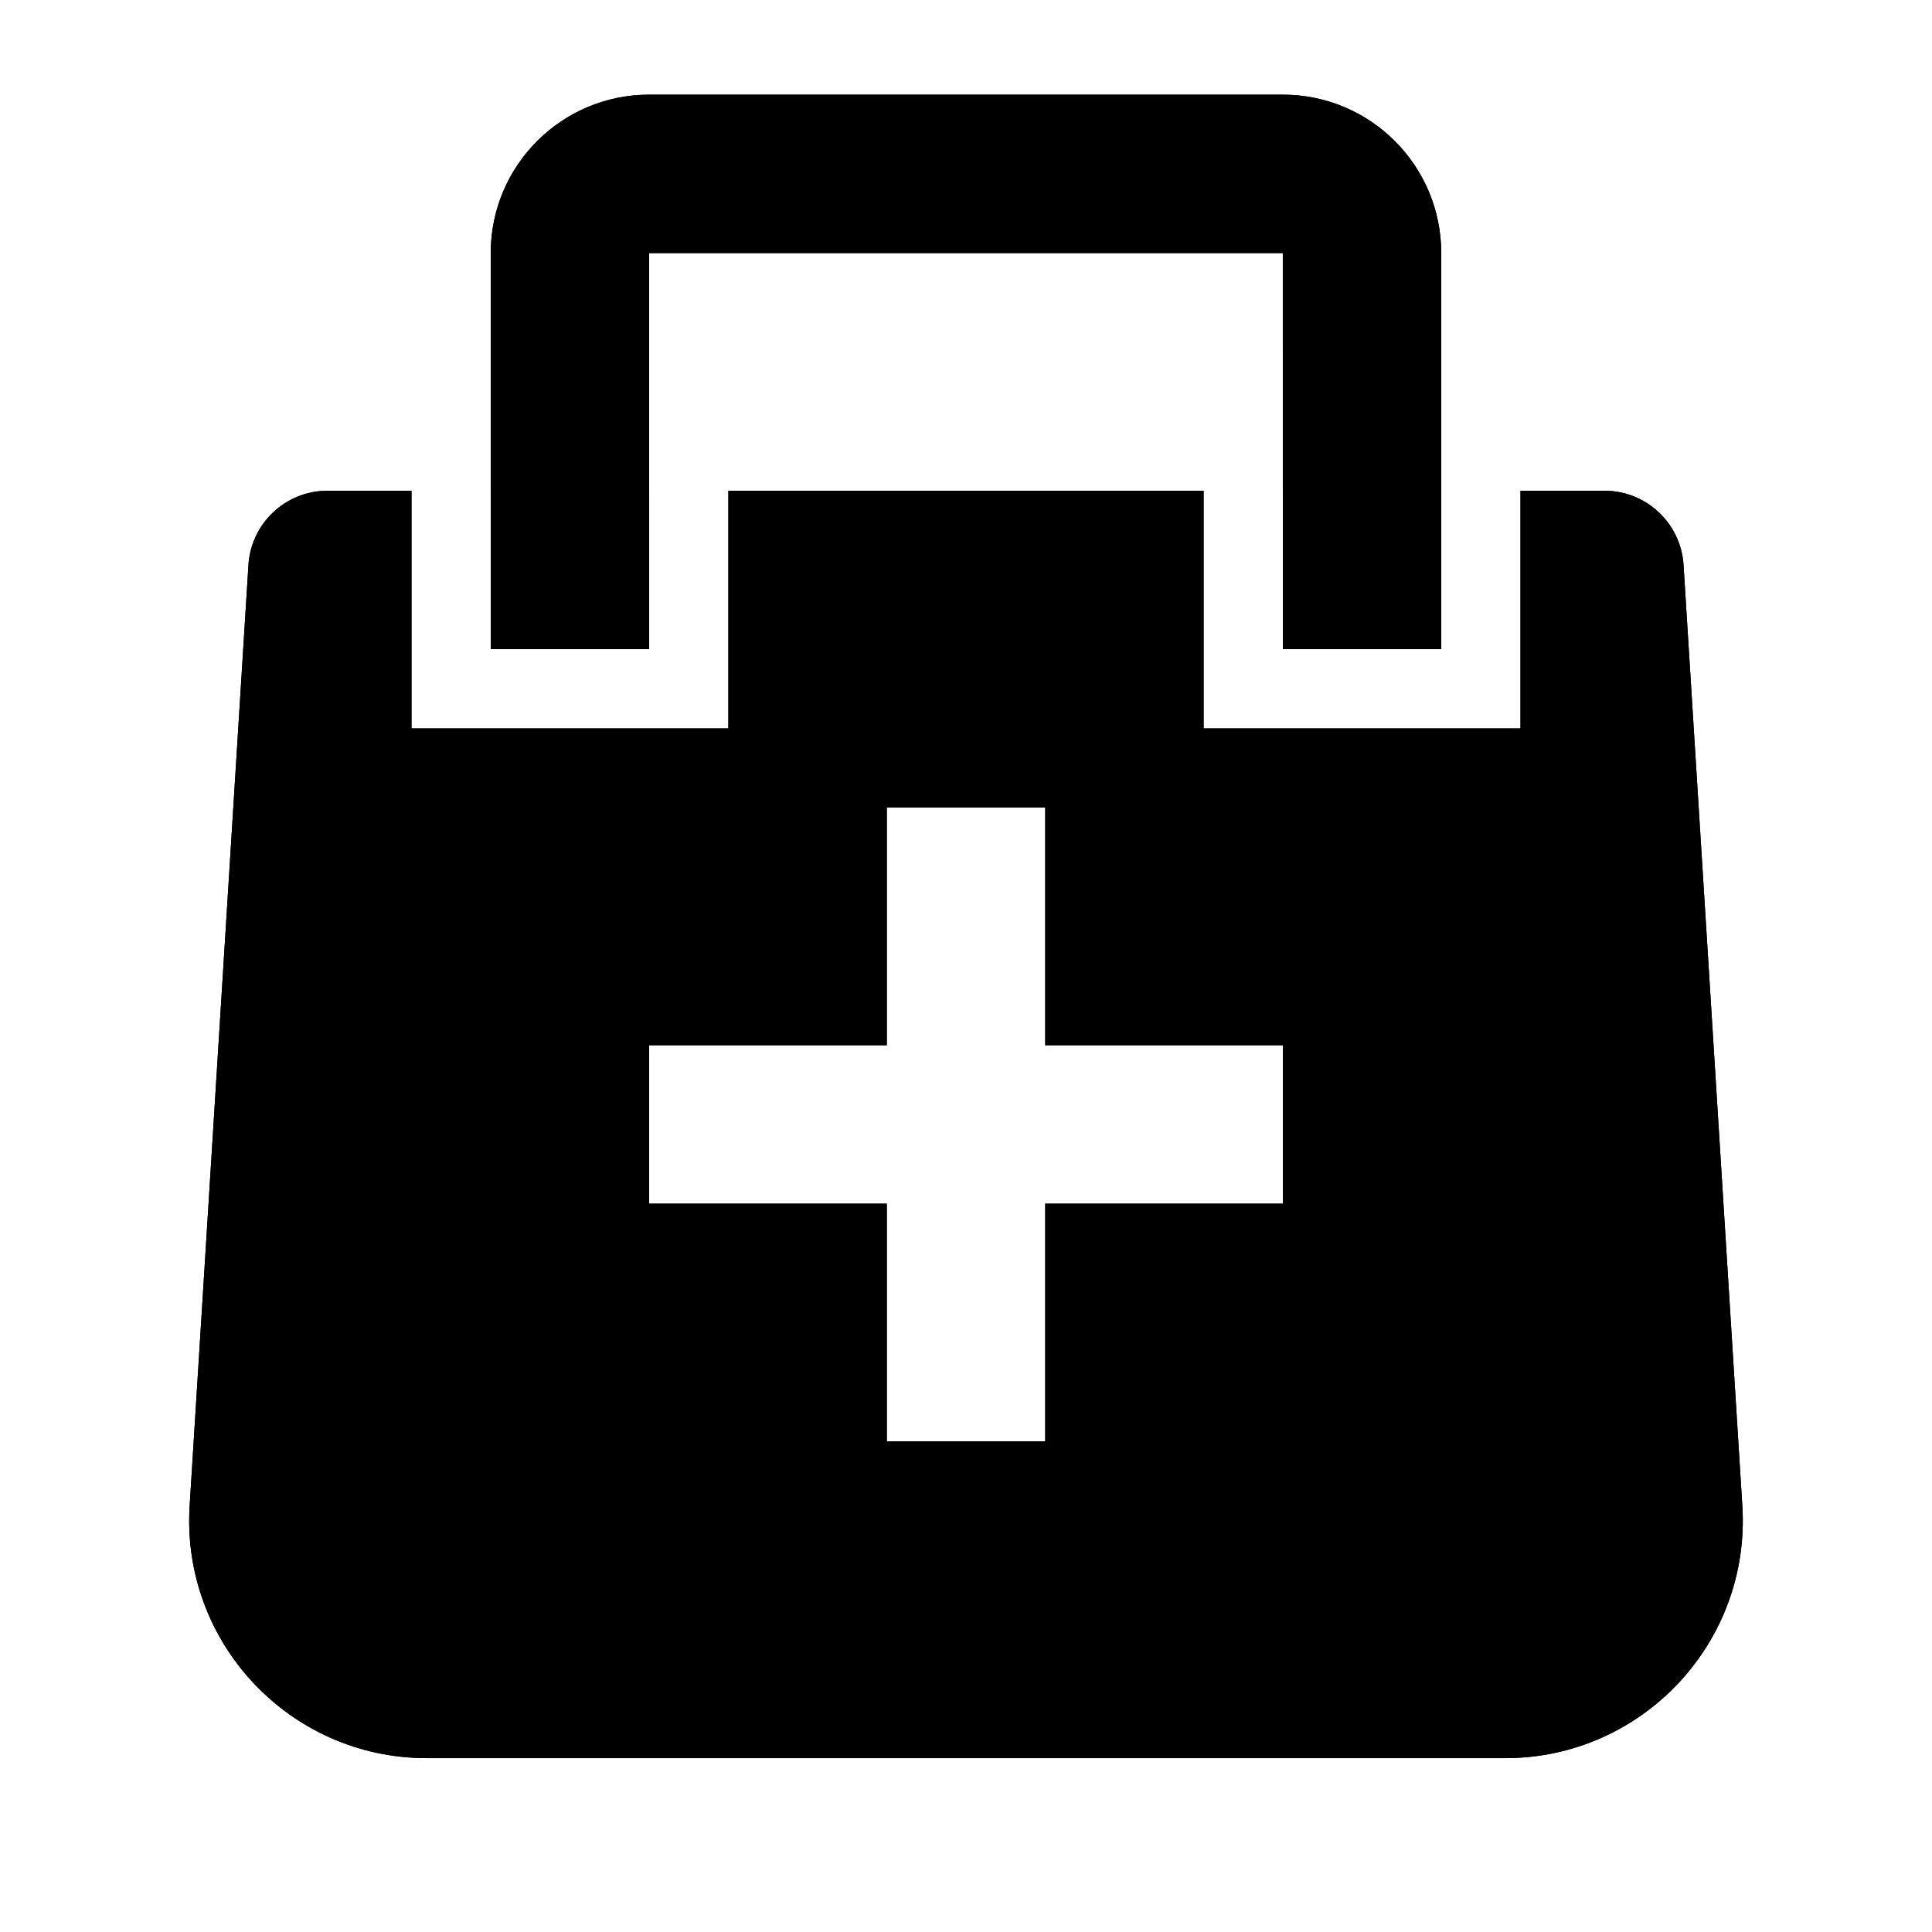 <?xml version="1.0" encoding="UTF-8"?>
<!-- Uploaded to: ICON Repo, www.svgrepo.com, Generator: ICON Repo Mixer Tools -->
<svg fill="#000000" width="800px" height="800px" version="1.1" viewBox="144 144 512 512" xmlns="http://www.w3.org/2000/svg">
 <g fill-rule="evenodd">
  <path d="m230.79 274.05c-11.082 0-20.258 8.617-20.949 19.684l-15.582 249.29c-2.266 36.254 26.527 66.902 62.855 66.902h285.77c36.324 0 65.117-30.648 62.852-66.902l-15.582-249.29c-0.691-11.066-9.867-19.684-20.949-19.684h-22.262v62.977h-83.969v-62.977h-125.95v62.977h-83.969v-62.977zm253.18 0h41.984v41.984h-41.984zm-209.92 0v41.984h41.984v-41.984zm104.96 83.969h41.984v62.977h62.973v41.984h-62.973v62.973h-41.984v-62.973h-62.977v-41.984h62.977z"/>
  <path d="m567.94 358.02h-125.95v-62.977h-83.969v41.984h83.969v62.977h62.973v83.965h-62.973v62.977h-83.969v-62.977h-62.977v-83.965h62.977v-41.984h-125.95v-62.977h-1.277l-15.578 249.29c-1.512 24.168 17.684 44.602 41.902 44.602h285.77c24.215 0 43.41-20.434 41.902-44.602l-15.582-249.29h-1.27zm-188.93 0h41.984v62.977h62.973v41.984h-62.973v62.973h-41.984v-62.973h-62.977v-41.984h62.977zm-169.17-64.285c0.691-11.066 9.867-19.684 20.949-19.684h22.266v62.977h83.969v-62.977h125.95v62.977h83.969v-62.977h22.262c11.082 0 20.258 8.617 20.949 19.684l15.582 249.29c2.266 36.254-26.527 66.902-62.852 66.902h-285.77c-36.328 0-65.121-30.648-62.855-66.902zm274.13-19.684v41.984h41.984v-41.984zm-209.92 0h41.984v41.984h-41.984z"/>
  <path d="m316.03 169.09c-23.188 0-41.984 18.797-41.984 41.984v62.977h41.984v-62.977h167.93l0.004 62.977h41.984l-0.004-62.977c0-23.188-18.793-41.984-41.984-41.984z"/>
  <path d="m274.05 211.07c0-23.188 18.797-41.984 41.984-41.984h167.93c23.191 0 41.984 18.797 41.984 41.984l0.004 62.977h-41.984l-0.004-62.977h-167.93v62.977h-41.984z"/>
 </g>
</svg>